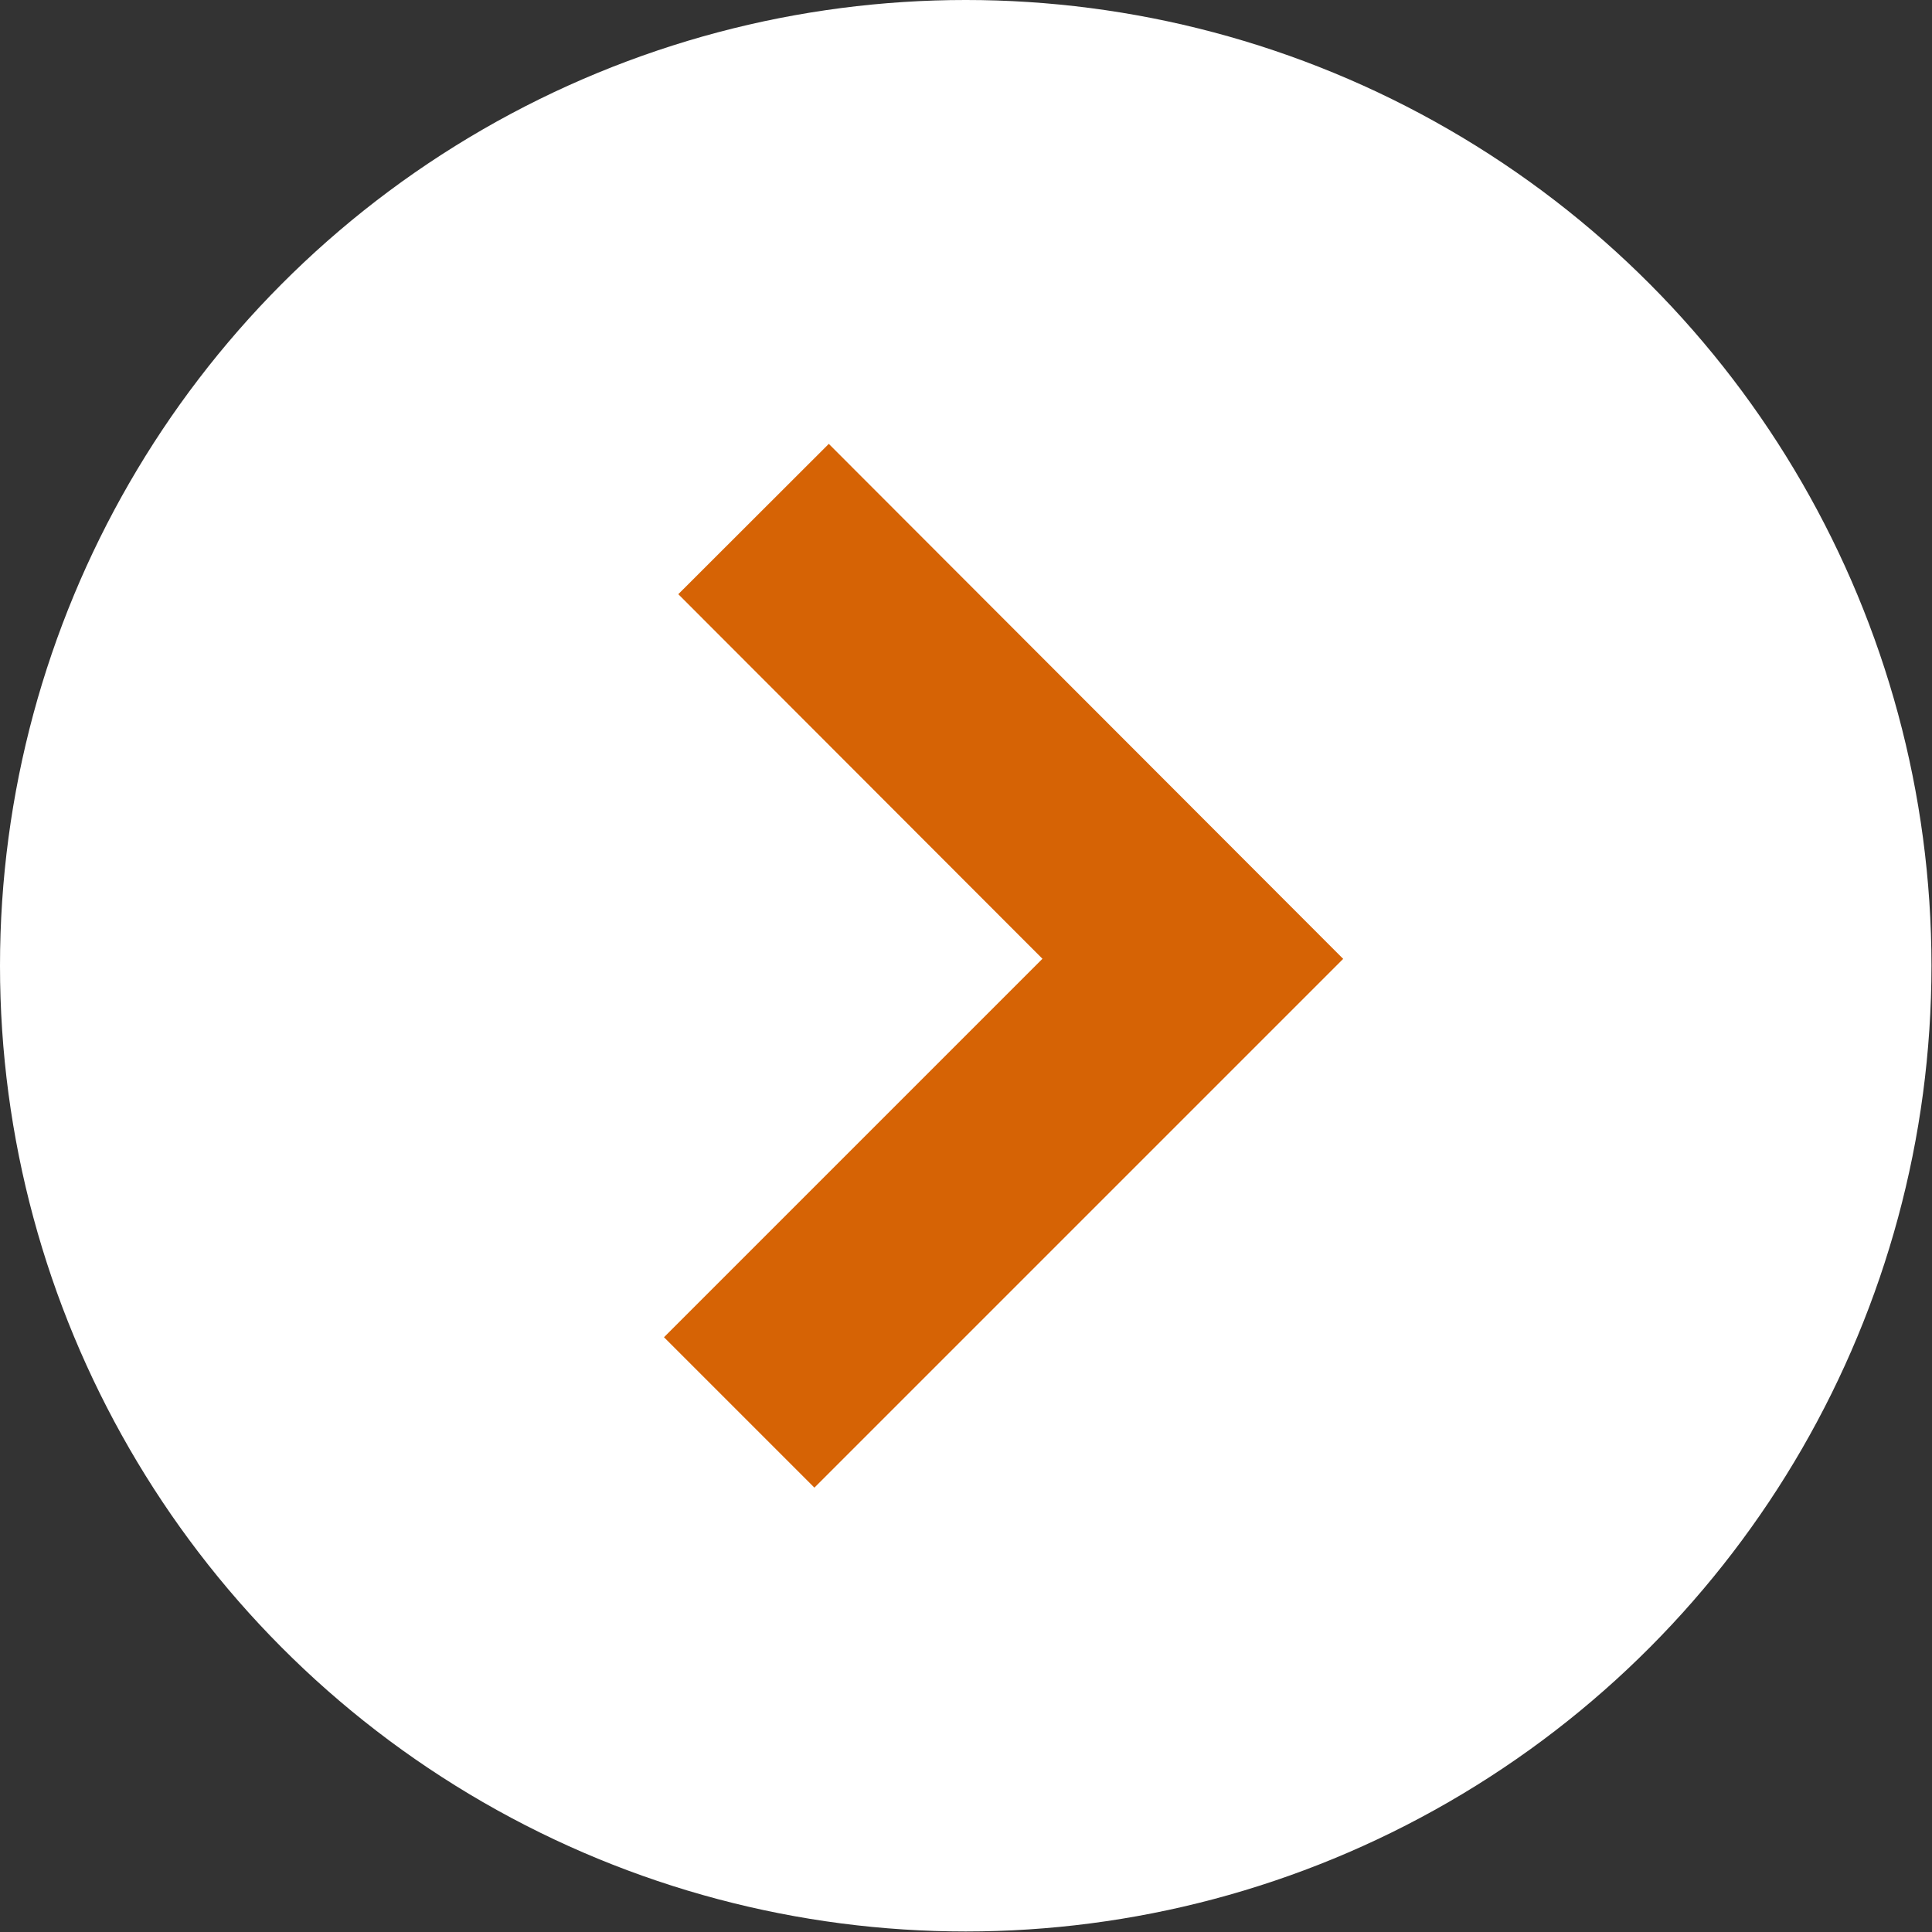 <?xml version="1.0" encoding="UTF-8"?><svg id="Layer_1" xmlns="http://www.w3.org/2000/svg" viewBox="0 0 36.33 36.33"><rect x="0" y="0" width="36.33" height="36.33" fill="#333333" stroke="none"/><defs><style>.cls-1{fill:#fff;}.cls-2{fill:none;stroke:#d66305;stroke-miterlimit:10;stroke-width:4px;}</style></defs><circle class="cls-1" cx="18.16" cy="18.16" r="18.16"/><polyline class="cls-2" points="14.17 9.76 22.43 18.03 13.9 26.56"/></svg>